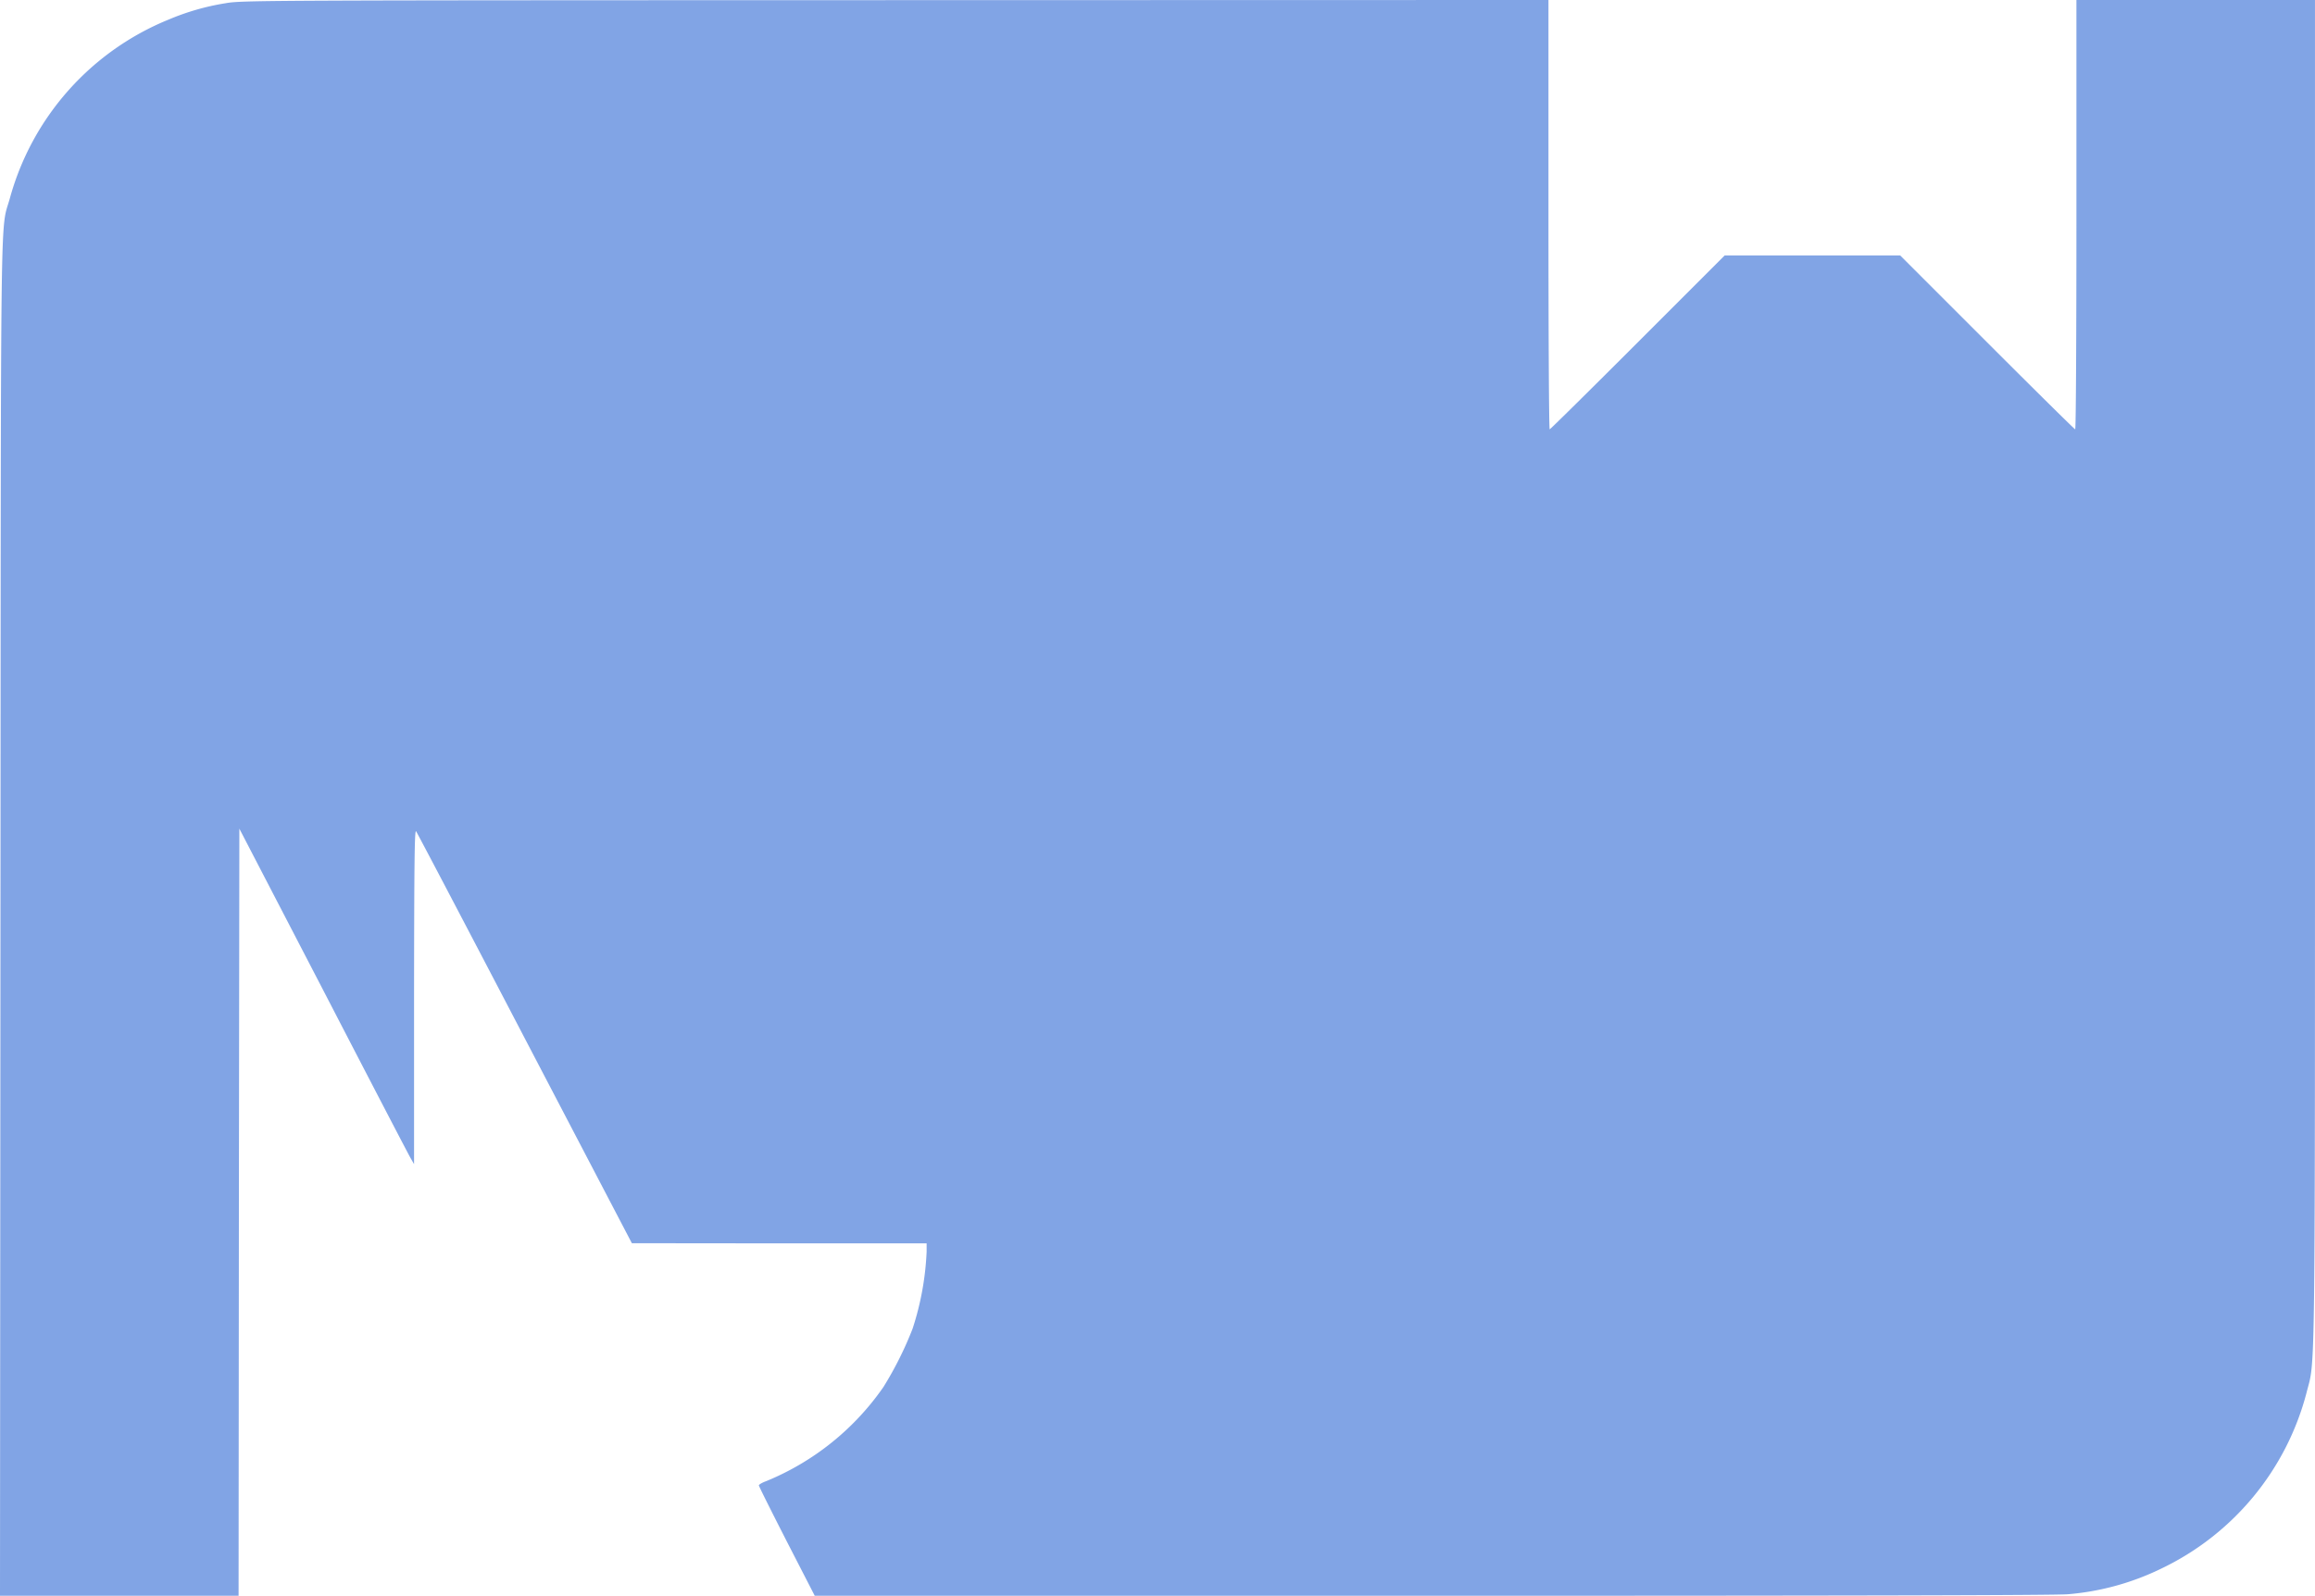 <svg xmlns="http://www.w3.org/2000/svg" width="398.675" height="274.884" viewBox="0 0 398.675 274.884">
  <path id="Path_18" data-name="Path 18" d="M112.834-1128.443a42.089,42.089,0,0,0-9.781,2.81,46.529,46.529,0,0,0-27.329,30.7c-1.7,6.2-1.564-4.612-1.643,123.844L74-854.116h41.087l.053-66.057.08-66.083,14.447,27.833c7.926,15.321,14.685,28.31,15.03,28.893l.61,1.06v-28.893c.027-22.77.08-28.787.345-28.443.186.239,8.615,16.3,18.741,35.706l18.423,35.255,25.394.026h25.368v1.431a49.539,49.539,0,0,1-2.412,13.254,60.549,60.549,0,0,1-5.036,10.073,45.583,45.583,0,0,1-20.172,16.2c-.716.265-1.272.583-1.272.742,0,.133,2.174,4.48,4.8,9.622l4.824,9.384H320.759c71.465,0,107.409-.079,109.37-.265a45.072,45.072,0,0,0,15.984-4.374,46.614,46.614,0,0,0,25.1-30.325c1.537-6.123,1.458,2.068,1.458-124.029V-1129H431.588v36.978c0,20.331-.079,36.978-.212,36.978-.106,0-6.919-6.733-15.162-14.977L401.236-1085H371.018l-14.977,14.977c-8.244,8.244-15.056,14.977-15.162,14.977-.133,0-.212-16.647-.212-36.978V-1129l-112.445.026C118.294-1128.947,115.7-1128.947,112.834-1128.443Z" transform="translate(-74 1129)" fill="#81a4e5"/>
</svg>
